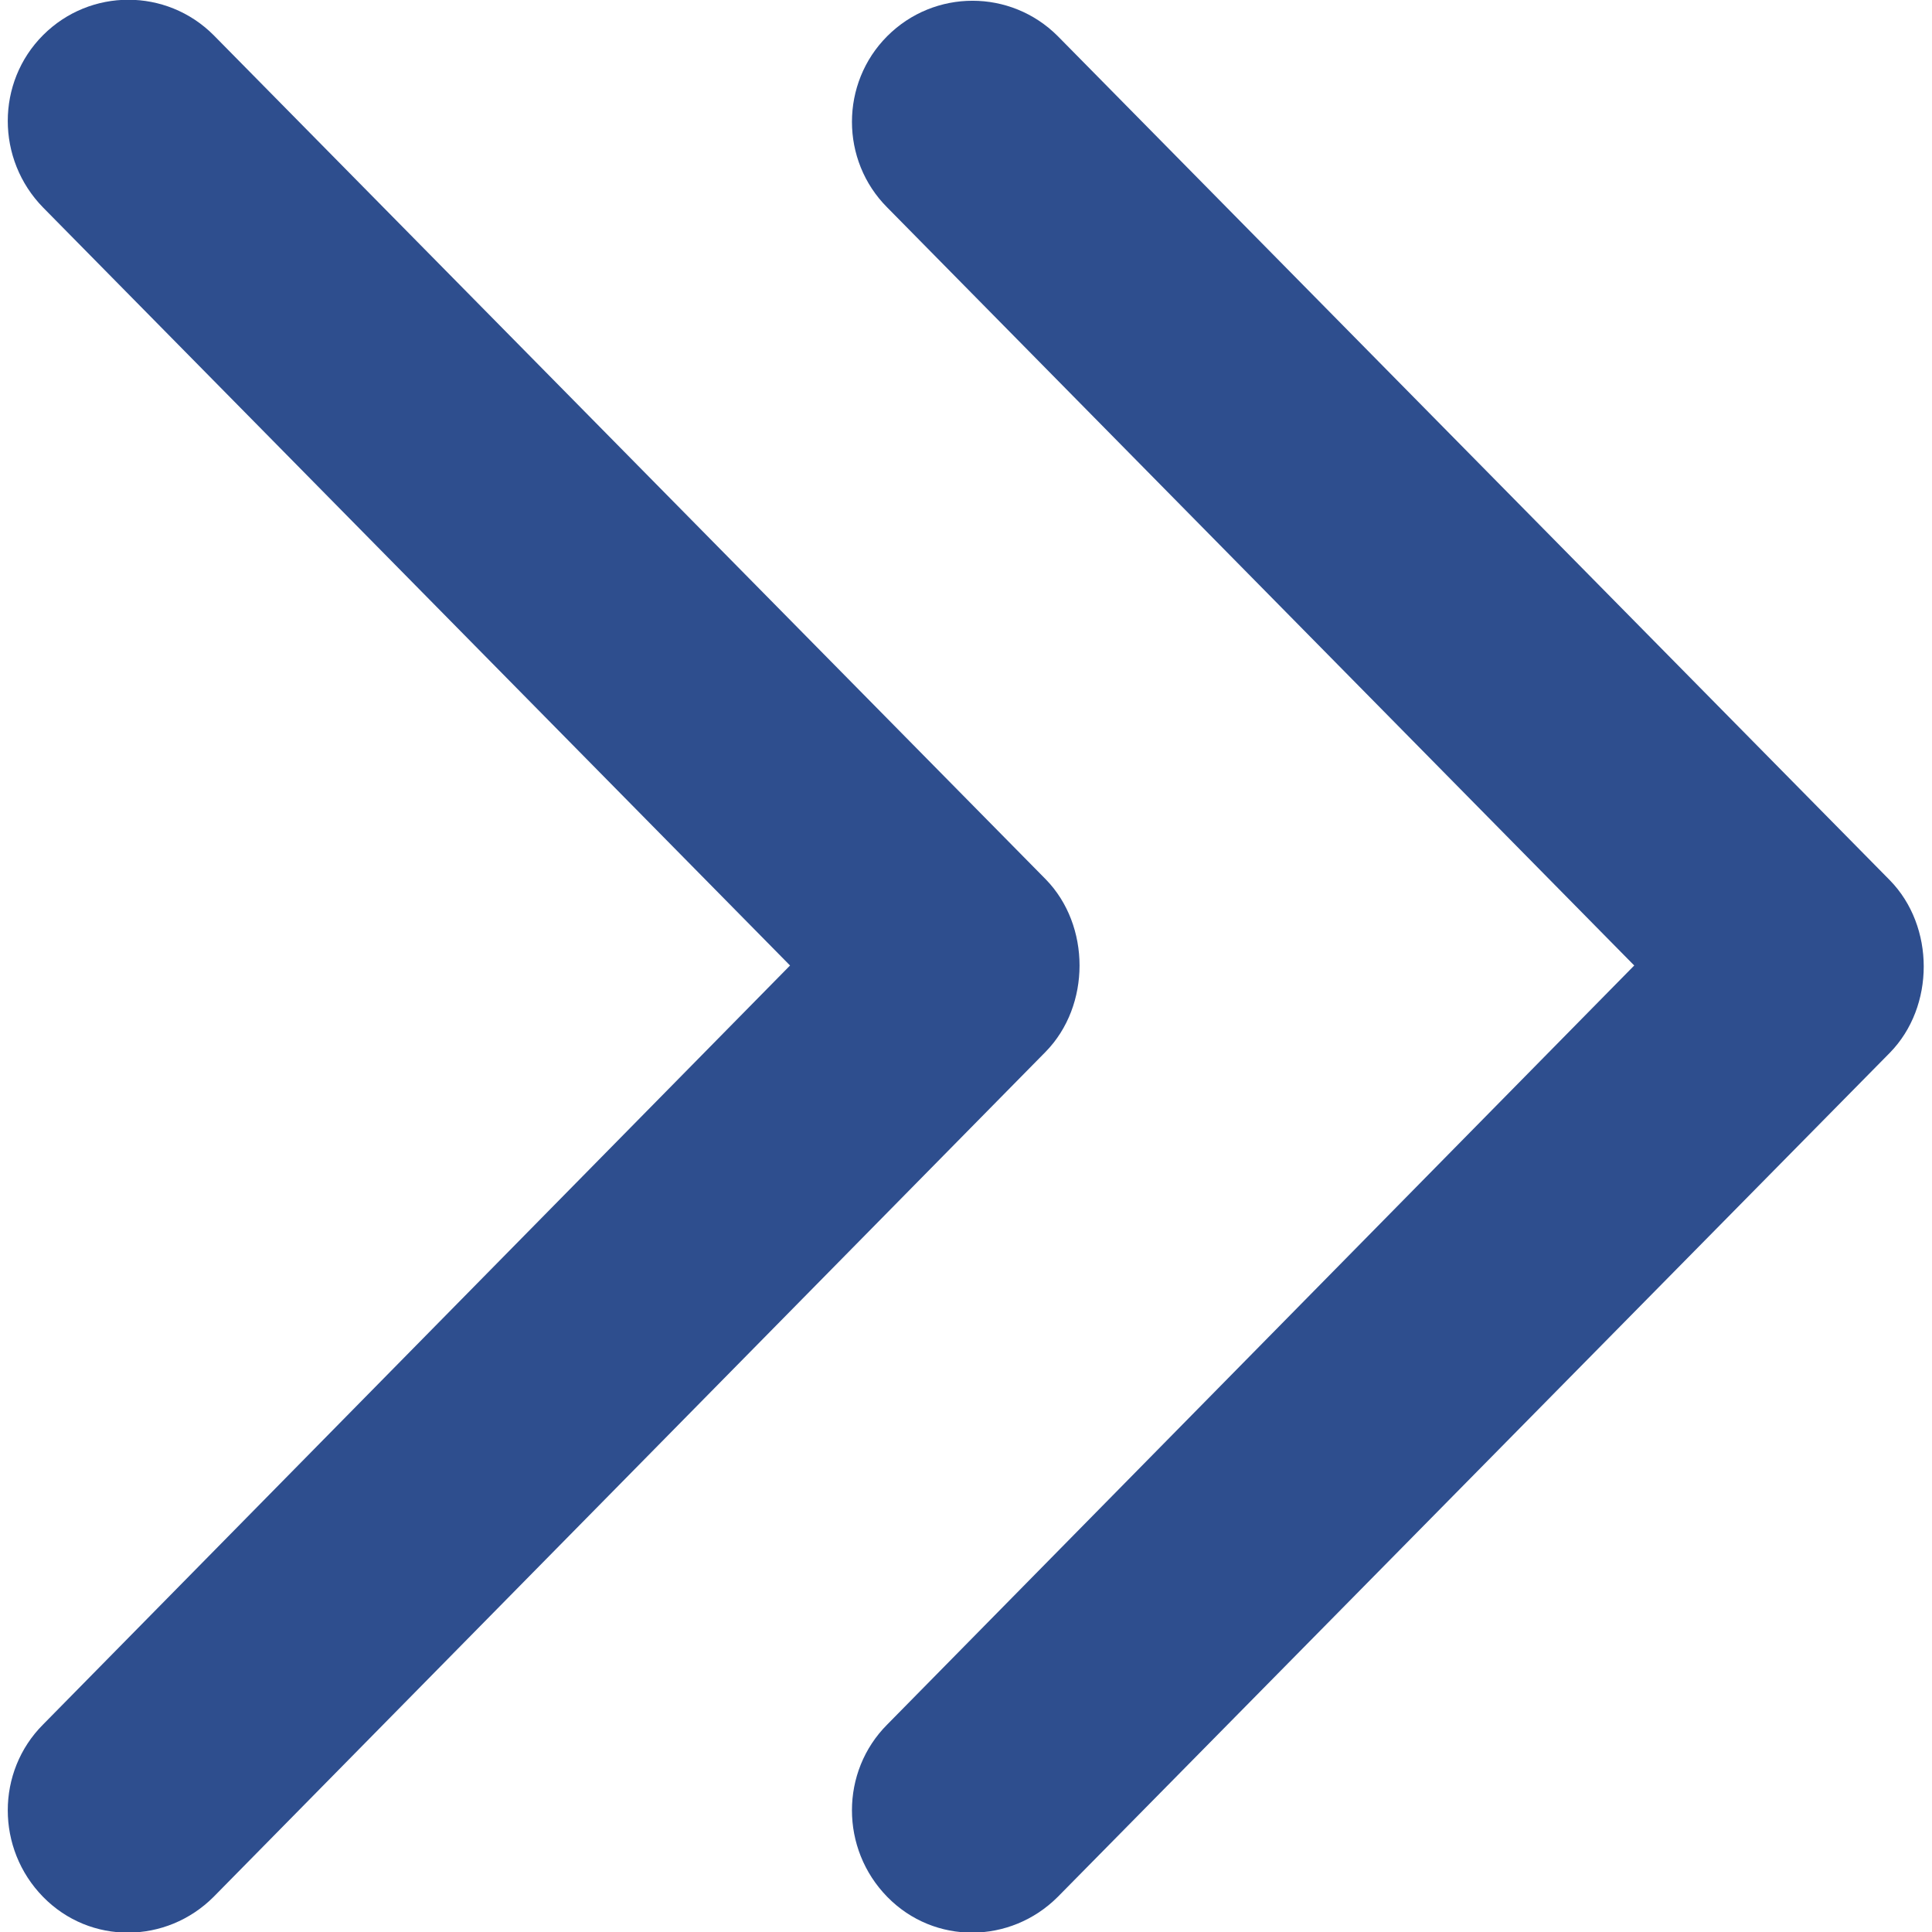 <?xml version="1.0" encoding="UTF-8"?> <!-- Generator: Adobe Illustrator 24.0.1, SVG Export Plug-In . SVG Version: 6.00 Build 0) --> <svg xmlns="http://www.w3.org/2000/svg" xmlns:xlink="http://www.w3.org/1999/xlink" id="Capa_1" x="0px" y="0px" viewBox="0 0 192.7 192.7" style="enable-background:new 0 0 192.7 192.7;" xml:space="preserve"> <style type="text/css"> .st0{fill:#2E4E8E;} </style> <g> <g id="Double_Chevron_Up"> <path class="st0" d="M88.5,20.7l74.5,75.6L88.5,172c-4.7,4.7-4.7,12.4,0,17.2s12.3,4.7,17,0l83-84.2c4.5-4.6,4.5-12.6,0-17.2 l-83-84.2c-4.7-4.7-12.3-4.7-17,0C83.8,8.3,83.8,16,88.5,20.7z"></path> <path class="st0" d="M104.3,104.9c4.5-4.6,4.5-12.6,0-17.2l-83-84.2c-4.7-4.7-12.3-4.7-17,0c-4.7,4.7-4.7,12.4,0,17.2l74.5,75.6 L4.3,172c-4.7,4.7-4.7,12.4,0,17.2s12.3,4.7,17,0L104.3,104.9z"></path> </g> </g> </svg> 